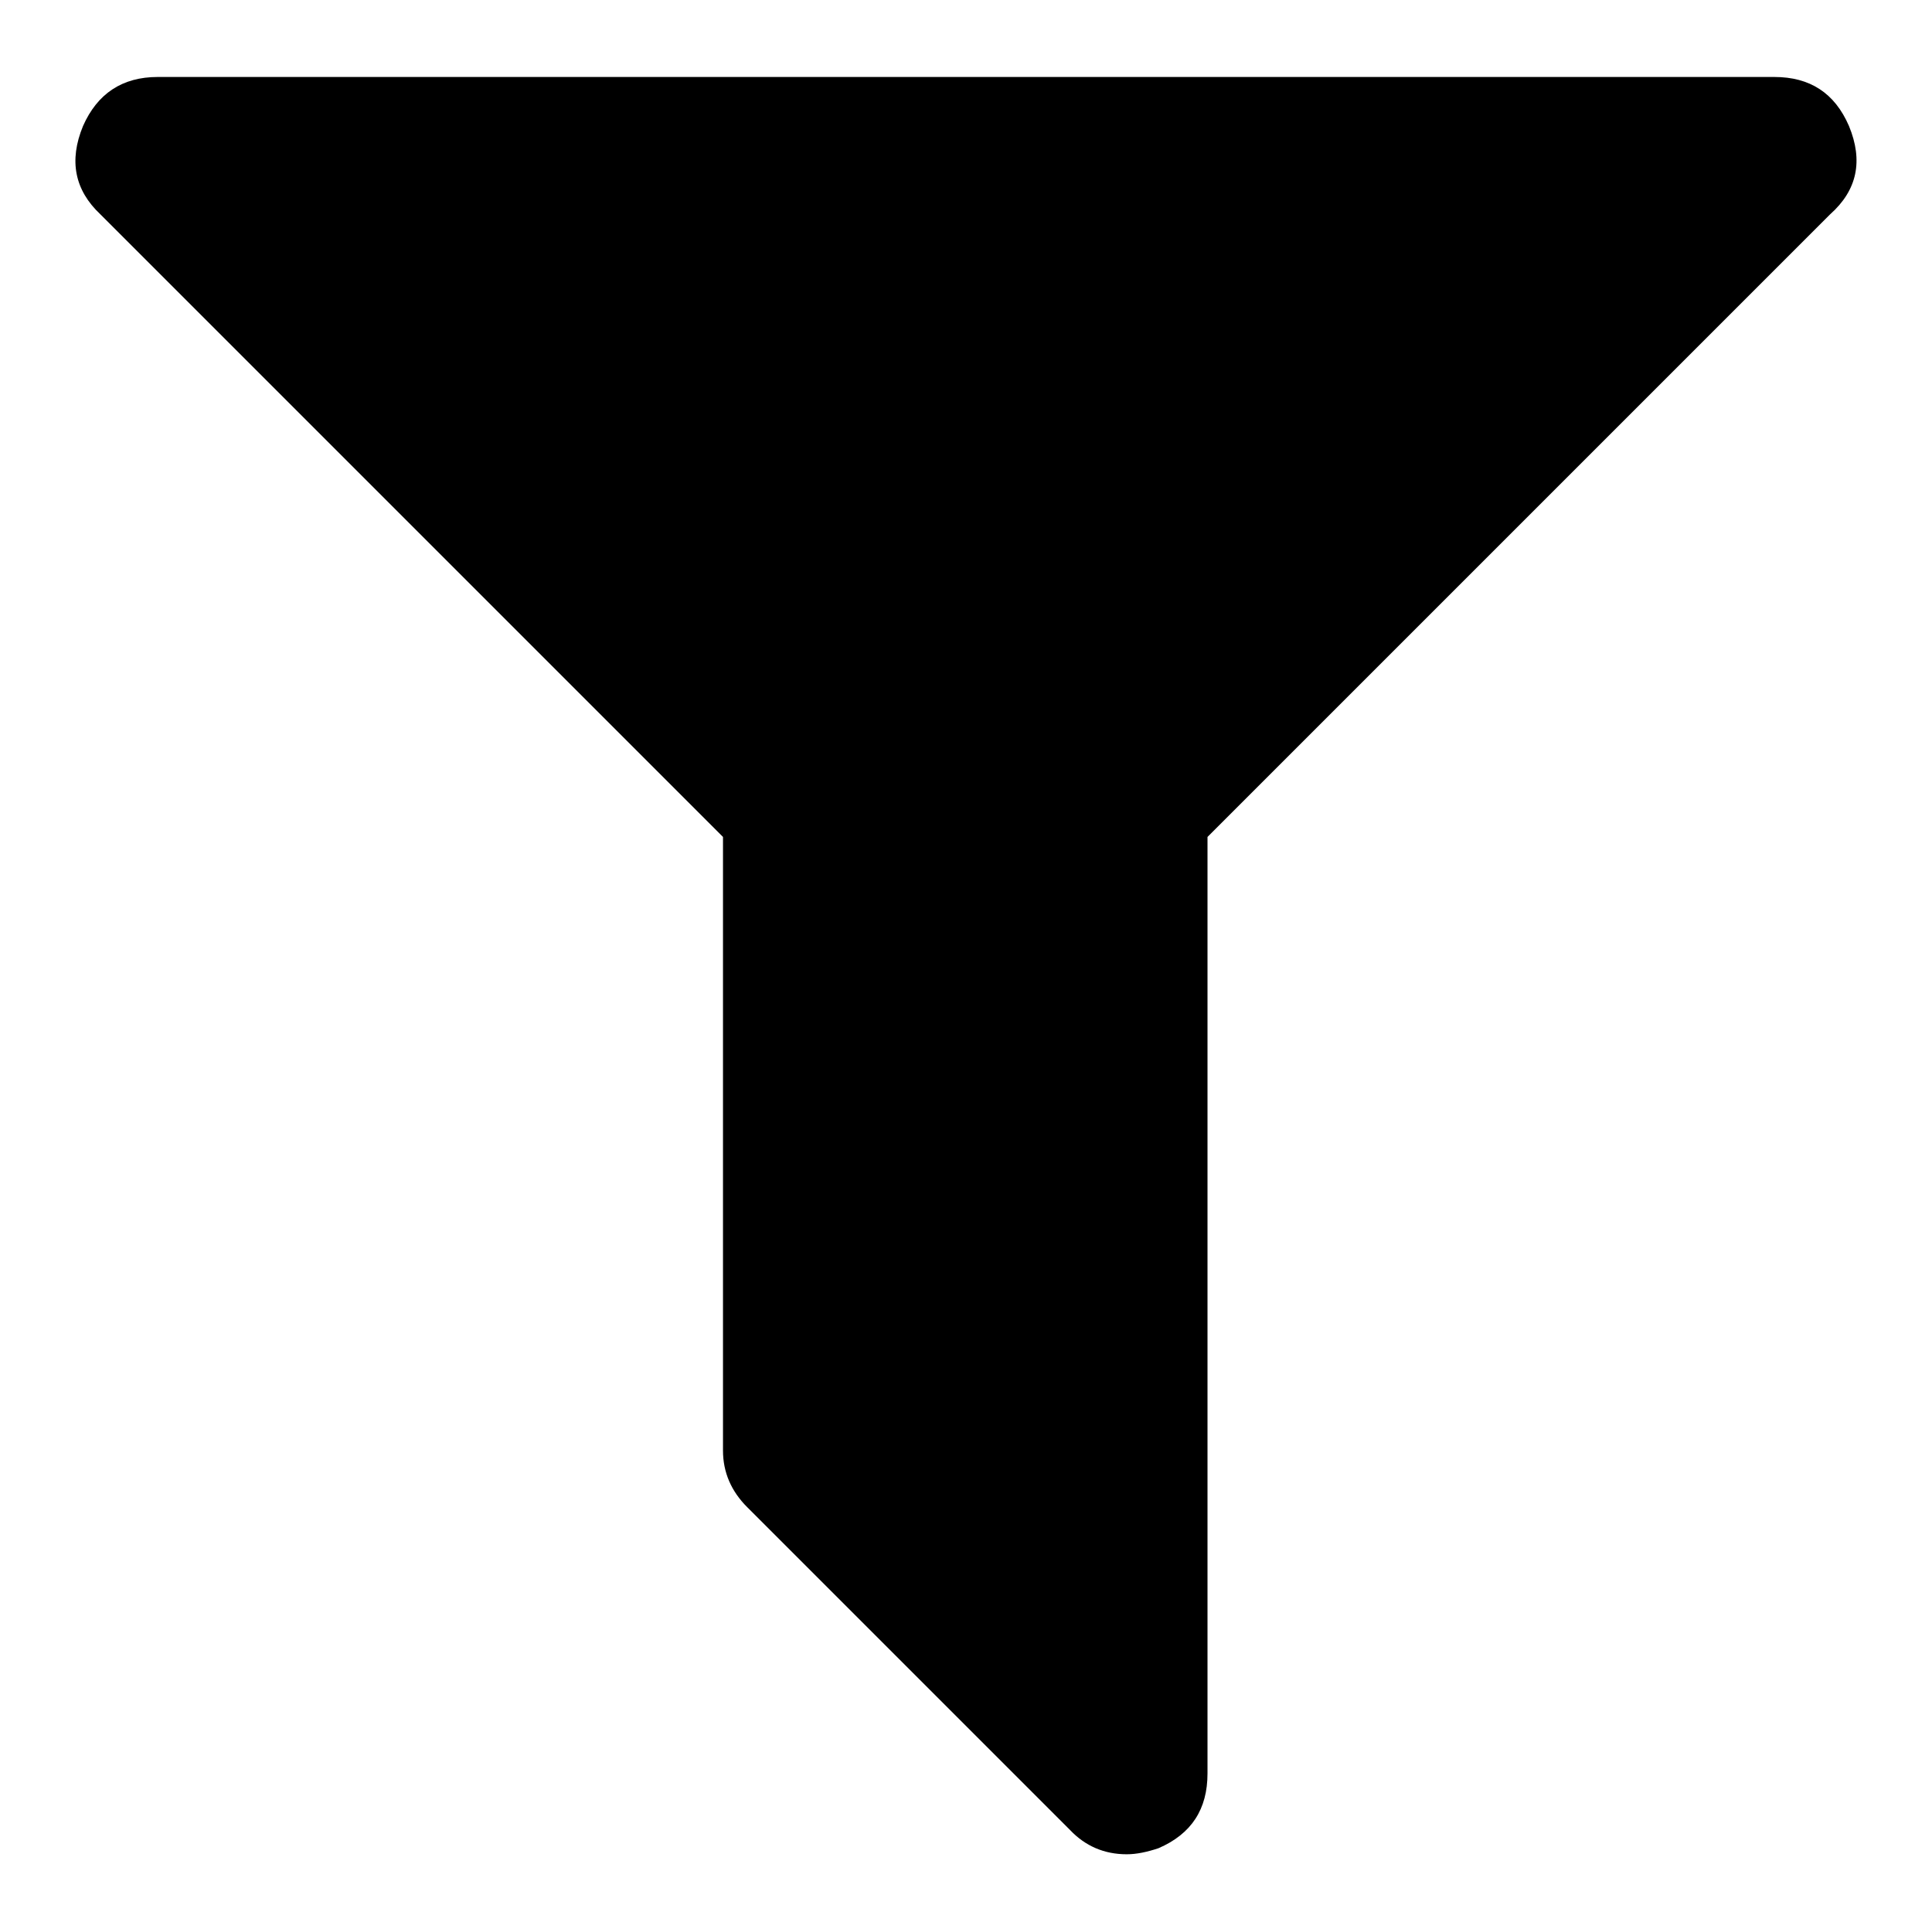 <?xml version="1.0" encoding="utf-8"?>
<!-- Svg Vector Icons : http://www.onlinewebfonts.com/icon -->
<!DOCTYPE svg PUBLIC "-//W3C//DTD SVG 1.1//EN" "http://www.w3.org/Graphics/SVG/1.1/DTD/svg11.dtd">
<svg version="1.1" xmlns="http://www.w3.org/2000/svg" xmlns:xlink="http://www.w3.org/1999/xlink" x="0px" y="0px" viewBox="0 0 256 256" enable-background="new 0 0 256 256" xml:space="preserve">
<g><g><g><path fill="#000000" d="M245,16.7c-1.9-4.4-5.2-6.5-9.9-6.5H20.9c-4.7,0-8,2.2-9.9,6.5c-1.9,4.6-1.1,8.5,2.3,11.7l82.5,82.5v81.3c0,2.9,1.1,5.4,3.2,7.5l42.8,42.8c2,2.1,4.5,3.2,7.5,3.2c1.3,0,2.7-0.3,4.2-0.8c4.4-1.9,6.5-5.2,6.5-9.9V110.9l82.5-82.5C246.1,25.2,246.9,21.3,245,16.7z"/></g><g></g><g></g><g></g><g></g><g></g><g></g><g></g><g></g><g></g><g></g><g></g><g></g><g></g><g></g><g></g></g></g>
</svg>
